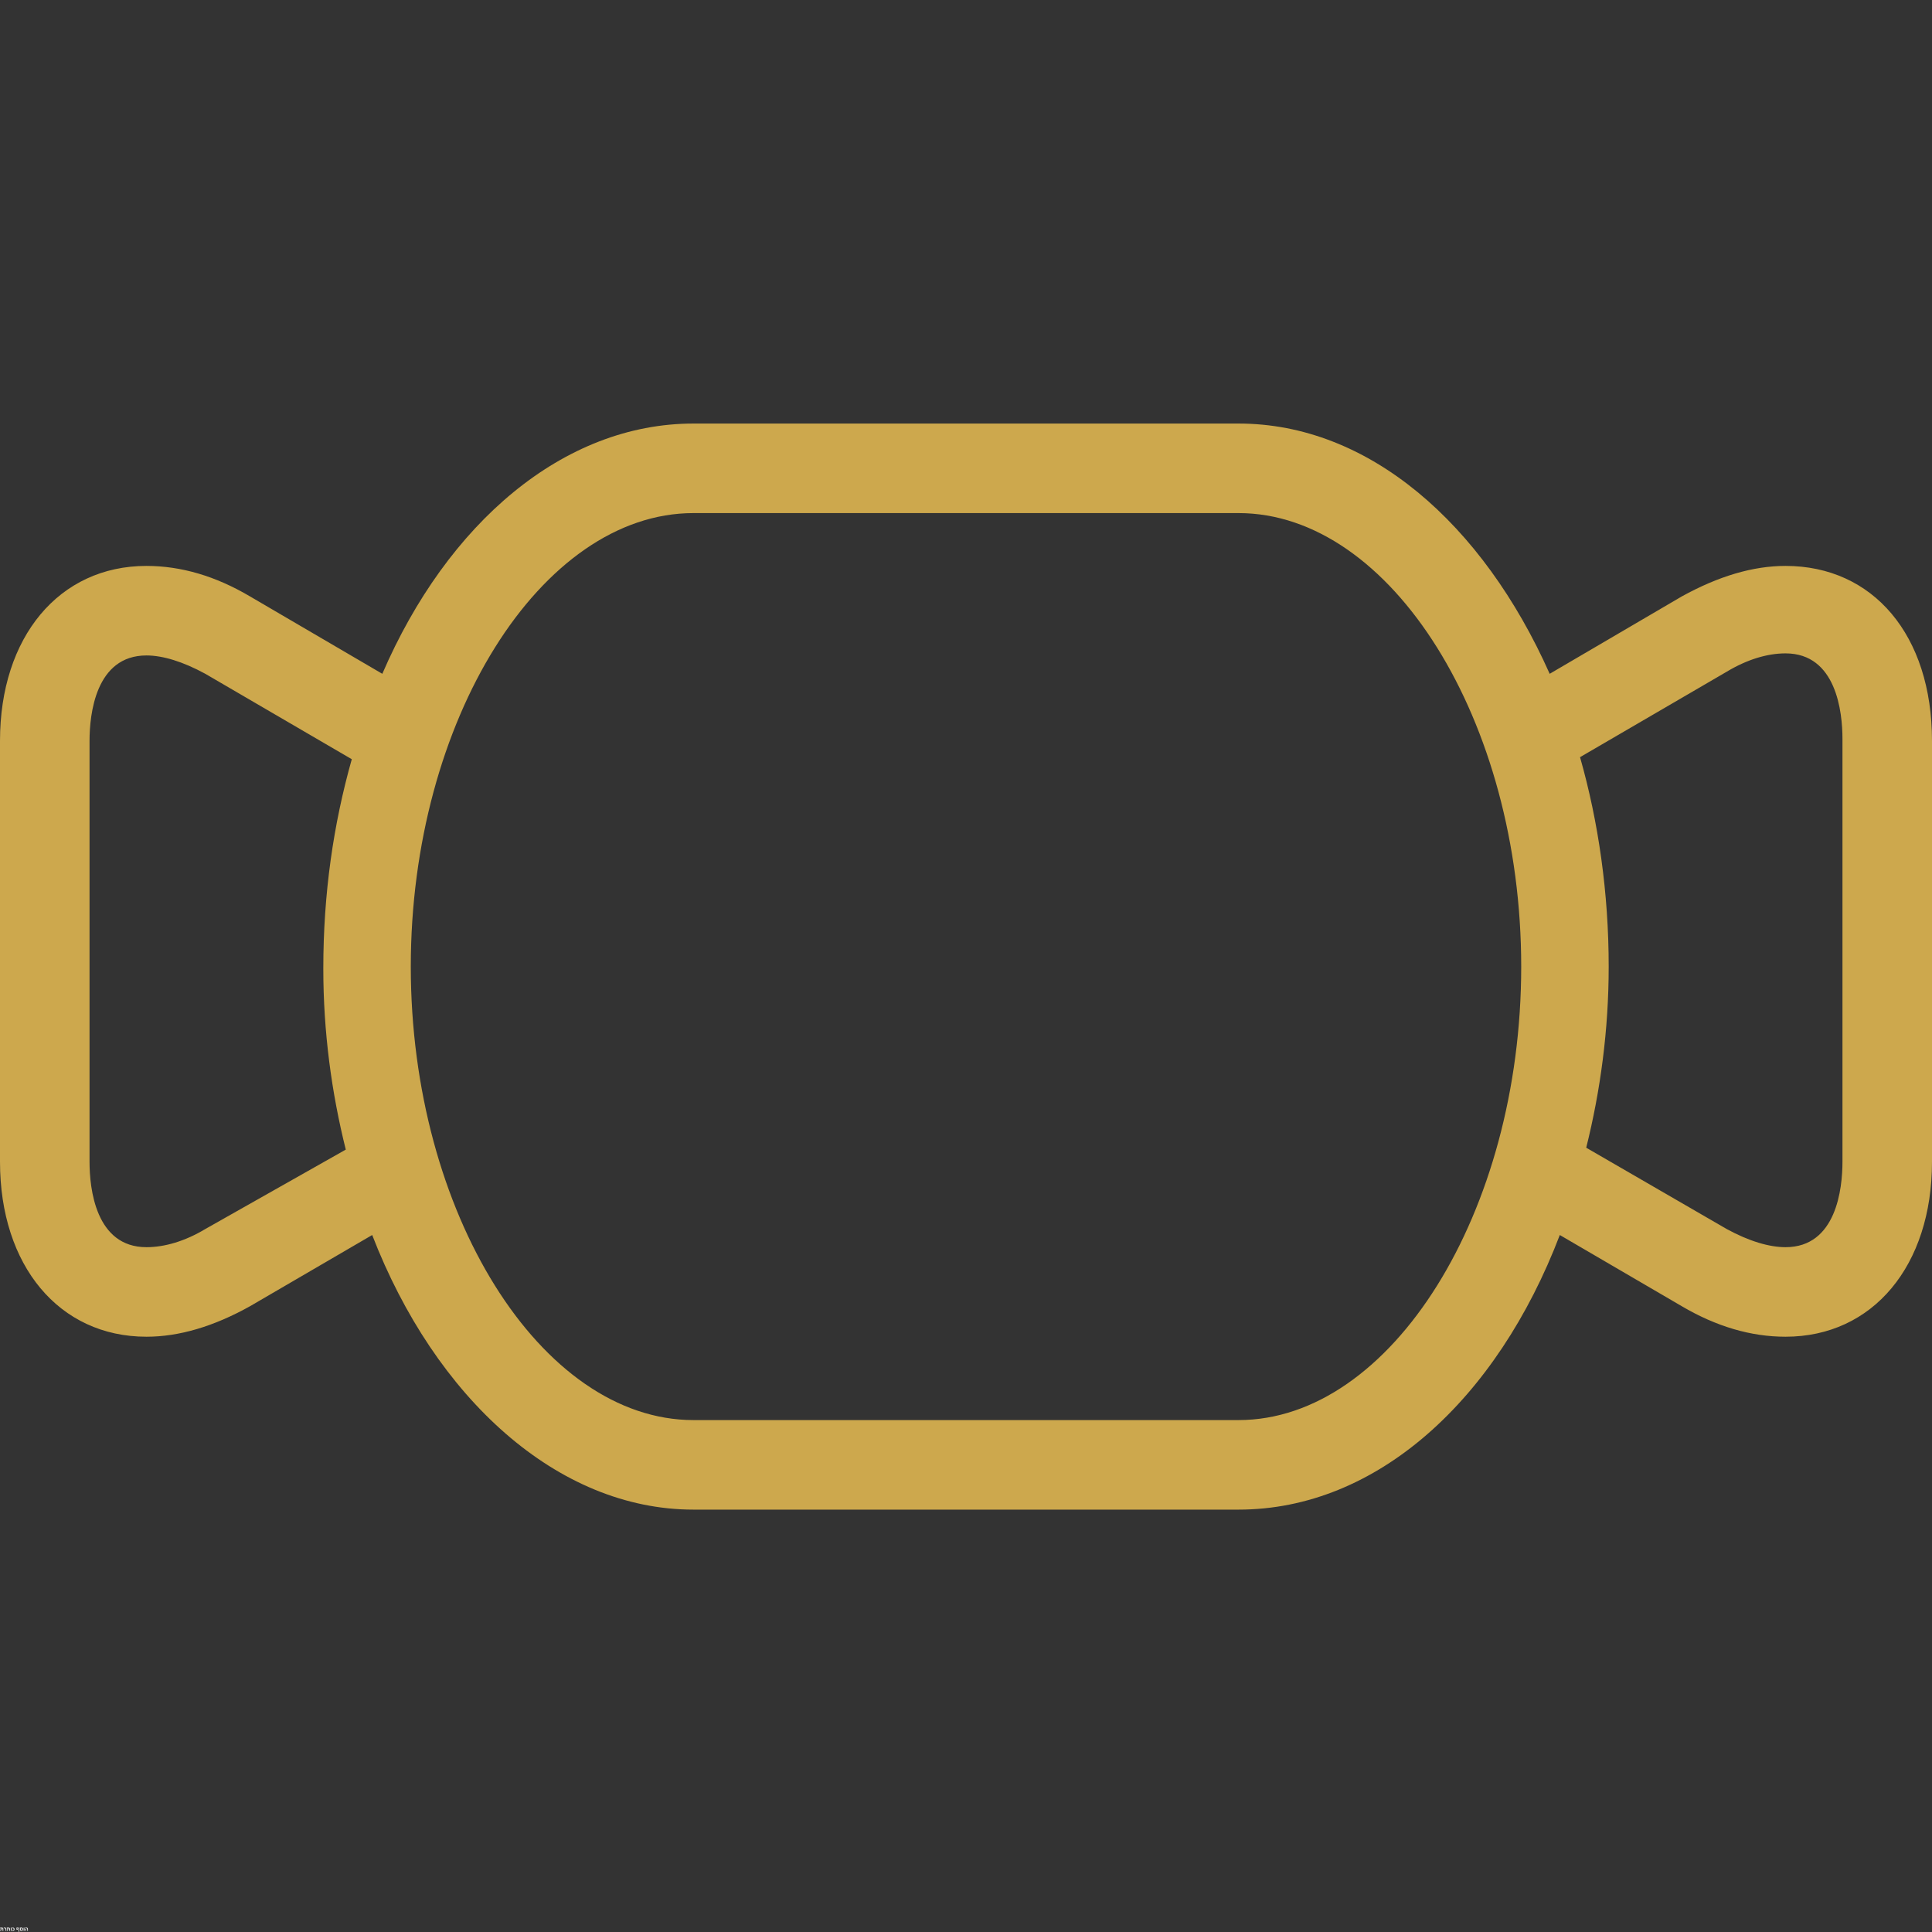 <svg xmlns="http://www.w3.org/2000/svg" xmlns:xlink="http://www.w3.org/1999/xlink" width="500" viewBox="0 0 375 375" height="500" preserveAspectRatio="xMidYMid meet"><rect x="0" y="0" width="375" height="375" fill="#333333" stroke="none"/><defs><g></g><clipPath id="c9e542c77b"><path d="M 0 82 L 375 82 L 375 293.859 L 0 293.859 Z M 0 82 " clip-rule="nonzero"></path></clipPath></defs><g clip-path="url(#c9e542c77b)"><path fill="#cda84d" d="M 357.621 225.5 C 357.621 230.66 356.457 242.078 346.57 242.078 C 343.406 242.078 339.477 240.914 335.148 238.551 L 307.883 222.77 C 310.648 211.715 312.246 199.863 312.246 187.613 C 312.246 173.398 310.281 159.582 306.684 146.965 L 335.148 130.383 C 339.078 128.02 343.008 126.82 346.57 126.82 C 356.457 126.82 357.621 138.273 357.621 143.402 Z M 240.402 275.637 L 134.598 275.637 C 105.004 275.637 79.734 235.387 79.734 187.613 C 79.734 139.84 105.004 99.59 134.598 99.59 L 240.402 99.59 C 269.996 99.59 295.266 139.84 295.266 187.613 C 295.266 235.387 269.996 275.637 240.402 275.637 Z M 39.852 238.551 C 35.922 240.914 31.961 242.078 28.43 242.078 C 18.543 242.078 17.379 230.66 17.379 225.5 L 17.379 143.801 C 17.379 138.676 18.543 127.223 28.43 127.223 C 31.594 127.223 35.523 128.422 39.852 130.785 L 68.281 147.363 C 64.719 159.98 62.754 173.398 62.754 188.012 C 62.754 200.266 64.352 212.082 67.117 223.137 Z M 346.57 109.844 C 340.242 109.844 333.551 111.84 326.426 115.77 L 300.793 130.785 C 287.773 101.555 265.637 82.211 240.402 82.211 L 134.598 82.211 C 109.332 82.211 86.824 101.555 74.207 130.785 L 48.539 115.77 C 41.848 111.809 35.121 109.844 28.43 109.844 C 11.453 109.844 0 123.66 0 143.801 L 0 225.5 C 0 245.641 11.453 259.457 28.43 259.457 C 34.723 259.457 41.449 257.492 48.539 253.531 L 72.242 239.715 C 84.461 271.309 108.164 293.016 134.598 293.016 L 240.402 293.016 C 267.234 293.016 290.539 271.707 302.758 239.715 L 326.426 253.531 C 333.152 257.492 339.879 259.457 346.57 259.457 C 363.547 259.457 375 245.641 375 225.5 L 375 143.801 C 375 123.262 363.547 109.844 346.57 109.844 " fill-opacity="1" fill-rule="nonzero"></path></g><g fill="#ffffff" fill-opacity="1"><g transform="translate(0, 374.767)"><g><path d="M 0.125 -0.484 L 0.031 -0.484 L 0.031 -0.609 L 0.375 -0.609 C 0.469 -0.609 0.535 -0.586 0.578 -0.547 C 0.617 -0.504 0.641 -0.438 0.641 -0.344 L 0.641 0 L 0.5 0 L 0.5 -0.344 C 0.5 -0.395 0.488 -0.43 0.469 -0.453 C 0.445 -0.473 0.414 -0.484 0.375 -0.484 L 0.266 -0.484 L 0.266 -0.234 C 0.266 -0.172 0.254 -0.125 0.234 -0.094 C 0.223 -0.062 0.203 -0.035 0.172 -0.016 C 0.148 -0.004 0.113 0 0.062 0 L 0.031 0 L 0.031 -0.125 C 0.062 -0.125 0.082 -0.125 0.094 -0.125 C 0.102 -0.133 0.109 -0.148 0.109 -0.172 C 0.117 -0.191 0.125 -0.219 0.125 -0.25 Z M 0.125 -0.484 "></path></g></g><g transform="translate(0.718, 374.767)"><g><path d="M 0.5 0 L 0.359 0 L 0.359 -0.359 C 0.359 -0.398 0.348 -0.43 0.328 -0.453 C 0.305 -0.473 0.27 -0.484 0.219 -0.484 L 0.016 -0.484 L 0.016 -0.609 L 0.234 -0.609 C 0.328 -0.609 0.395 -0.586 0.438 -0.547 C 0.477 -0.504 0.5 -0.438 0.5 -0.344 Z M 0.5 0 "></path></g></g><g transform="translate(1.294, 374.767)"><g><path d="M 0.125 -0.484 L 0.031 -0.484 L 0.031 -0.609 L 0.375 -0.609 C 0.469 -0.609 0.535 -0.586 0.578 -0.547 C 0.617 -0.504 0.641 -0.438 0.641 -0.344 L 0.641 0 L 0.5 0 L 0.5 -0.344 C 0.5 -0.395 0.488 -0.43 0.469 -0.453 C 0.445 -0.473 0.414 -0.484 0.375 -0.484 L 0.266 -0.484 L 0.266 -0.234 C 0.266 -0.172 0.254 -0.125 0.234 -0.094 C 0.223 -0.062 0.203 -0.035 0.172 -0.016 C 0.148 -0.004 0.113 0 0.062 0 L 0.031 0 L 0.031 -0.125 C 0.062 -0.125 0.082 -0.125 0.094 -0.125 C 0.102 -0.133 0.109 -0.148 0.109 -0.172 C 0.117 -0.191 0.125 -0.219 0.125 -0.25 Z M 0.125 -0.484 "></path></g></g><g transform="translate(2.012, 374.767)"><g><path d="M 0.078 -0.609 L 0.219 -0.609 L 0.219 0 L 0.078 0 Z M 0.078 -0.609 "></path></g></g><g transform="translate(2.313, 374.767)"><g><path d="M 0.5 -0.297 C 0.5 -0.191 0.473 -0.113 0.422 -0.062 C 0.367 -0.02 0.297 0 0.203 0 L 0.047 0 L 0.047 -0.125 L 0.188 -0.125 C 0.25 -0.125 0.289 -0.133 0.312 -0.156 C 0.344 -0.188 0.359 -0.234 0.359 -0.297 L 0.359 -0.312 C 0.359 -0.375 0.344 -0.414 0.312 -0.438 C 0.289 -0.469 0.254 -0.484 0.203 -0.484 L 0.047 -0.484 L 0.047 -0.609 L 0.203 -0.609 C 0.398 -0.609 0.5 -0.508 0.5 -0.312 Z M 0.5 -0.297 "></path></g></g><g transform="translate(2.867, 374.767)"><g></g></g><g transform="translate(3.145, 374.767)"><g><path d="M 0.312 -0.609 C 0.414 -0.609 0.488 -0.586 0.531 -0.547 C 0.57 -0.504 0.594 -0.441 0.594 -0.359 L 0.594 0.188 L 0.469 0.188 L 0.469 -0.328 C 0.469 -0.391 0.457 -0.43 0.438 -0.453 C 0.414 -0.473 0.375 -0.484 0.312 -0.484 L 0.203 -0.484 L 0.203 -0.344 L 0.312 -0.344 L 0.312 -0.219 L 0.062 -0.219 L 0.062 -0.609 Z M 0.312 -0.609 "></path></g></g><g transform="translate(3.819, 374.767)"><g><path d="M 0.062 -0.312 C 0.062 -0.344 0.066 -0.375 0.078 -0.406 C 0.086 -0.438 0.102 -0.461 0.125 -0.484 L 0.031 -0.484 L 0.031 -0.609 L 0.359 -0.609 C 0.461 -0.609 0.535 -0.586 0.578 -0.547 C 0.617 -0.504 0.641 -0.438 0.641 -0.344 L 0.641 -0.312 C 0.641 -0.207 0.613 -0.125 0.562 -0.062 C 0.52 -0.008 0.445 0.016 0.344 0.016 C 0.25 0.016 0.176 -0.008 0.125 -0.062 C 0.082 -0.113 0.062 -0.191 0.062 -0.297 Z M 0.234 -0.484 C 0.211 -0.453 0.203 -0.395 0.203 -0.312 L 0.203 -0.297 C 0.203 -0.172 0.25 -0.109 0.344 -0.109 C 0.406 -0.109 0.445 -0.125 0.469 -0.156 C 0.488 -0.188 0.5 -0.238 0.5 -0.312 L 0.5 -0.344 C 0.5 -0.395 0.488 -0.43 0.469 -0.453 C 0.445 -0.473 0.41 -0.484 0.359 -0.484 Z M 0.234 -0.484 "></path></g></g><g transform="translate(4.518, 374.767)"><g><path d="M 0.078 -0.609 L 0.219 -0.609 L 0.219 0 L 0.078 0 Z M 0.078 -0.609 "></path></g></g><g transform="translate(4.819, 374.767)"><g><path d="M 0.219 0 L 0.078 0 L 0.078 -0.375 L 0.219 -0.375 Z M 0.594 0 L 0.469 0 L 0.469 -0.359 C 0.469 -0.398 0.457 -0.43 0.438 -0.453 C 0.414 -0.473 0.379 -0.484 0.328 -0.484 L 0.078 -0.484 L 0.078 -0.609 L 0.328 -0.609 C 0.422 -0.609 0.488 -0.586 0.531 -0.547 C 0.57 -0.504 0.594 -0.438 0.594 -0.344 Z M 0.594 0 "></path></g></g></g></svg>